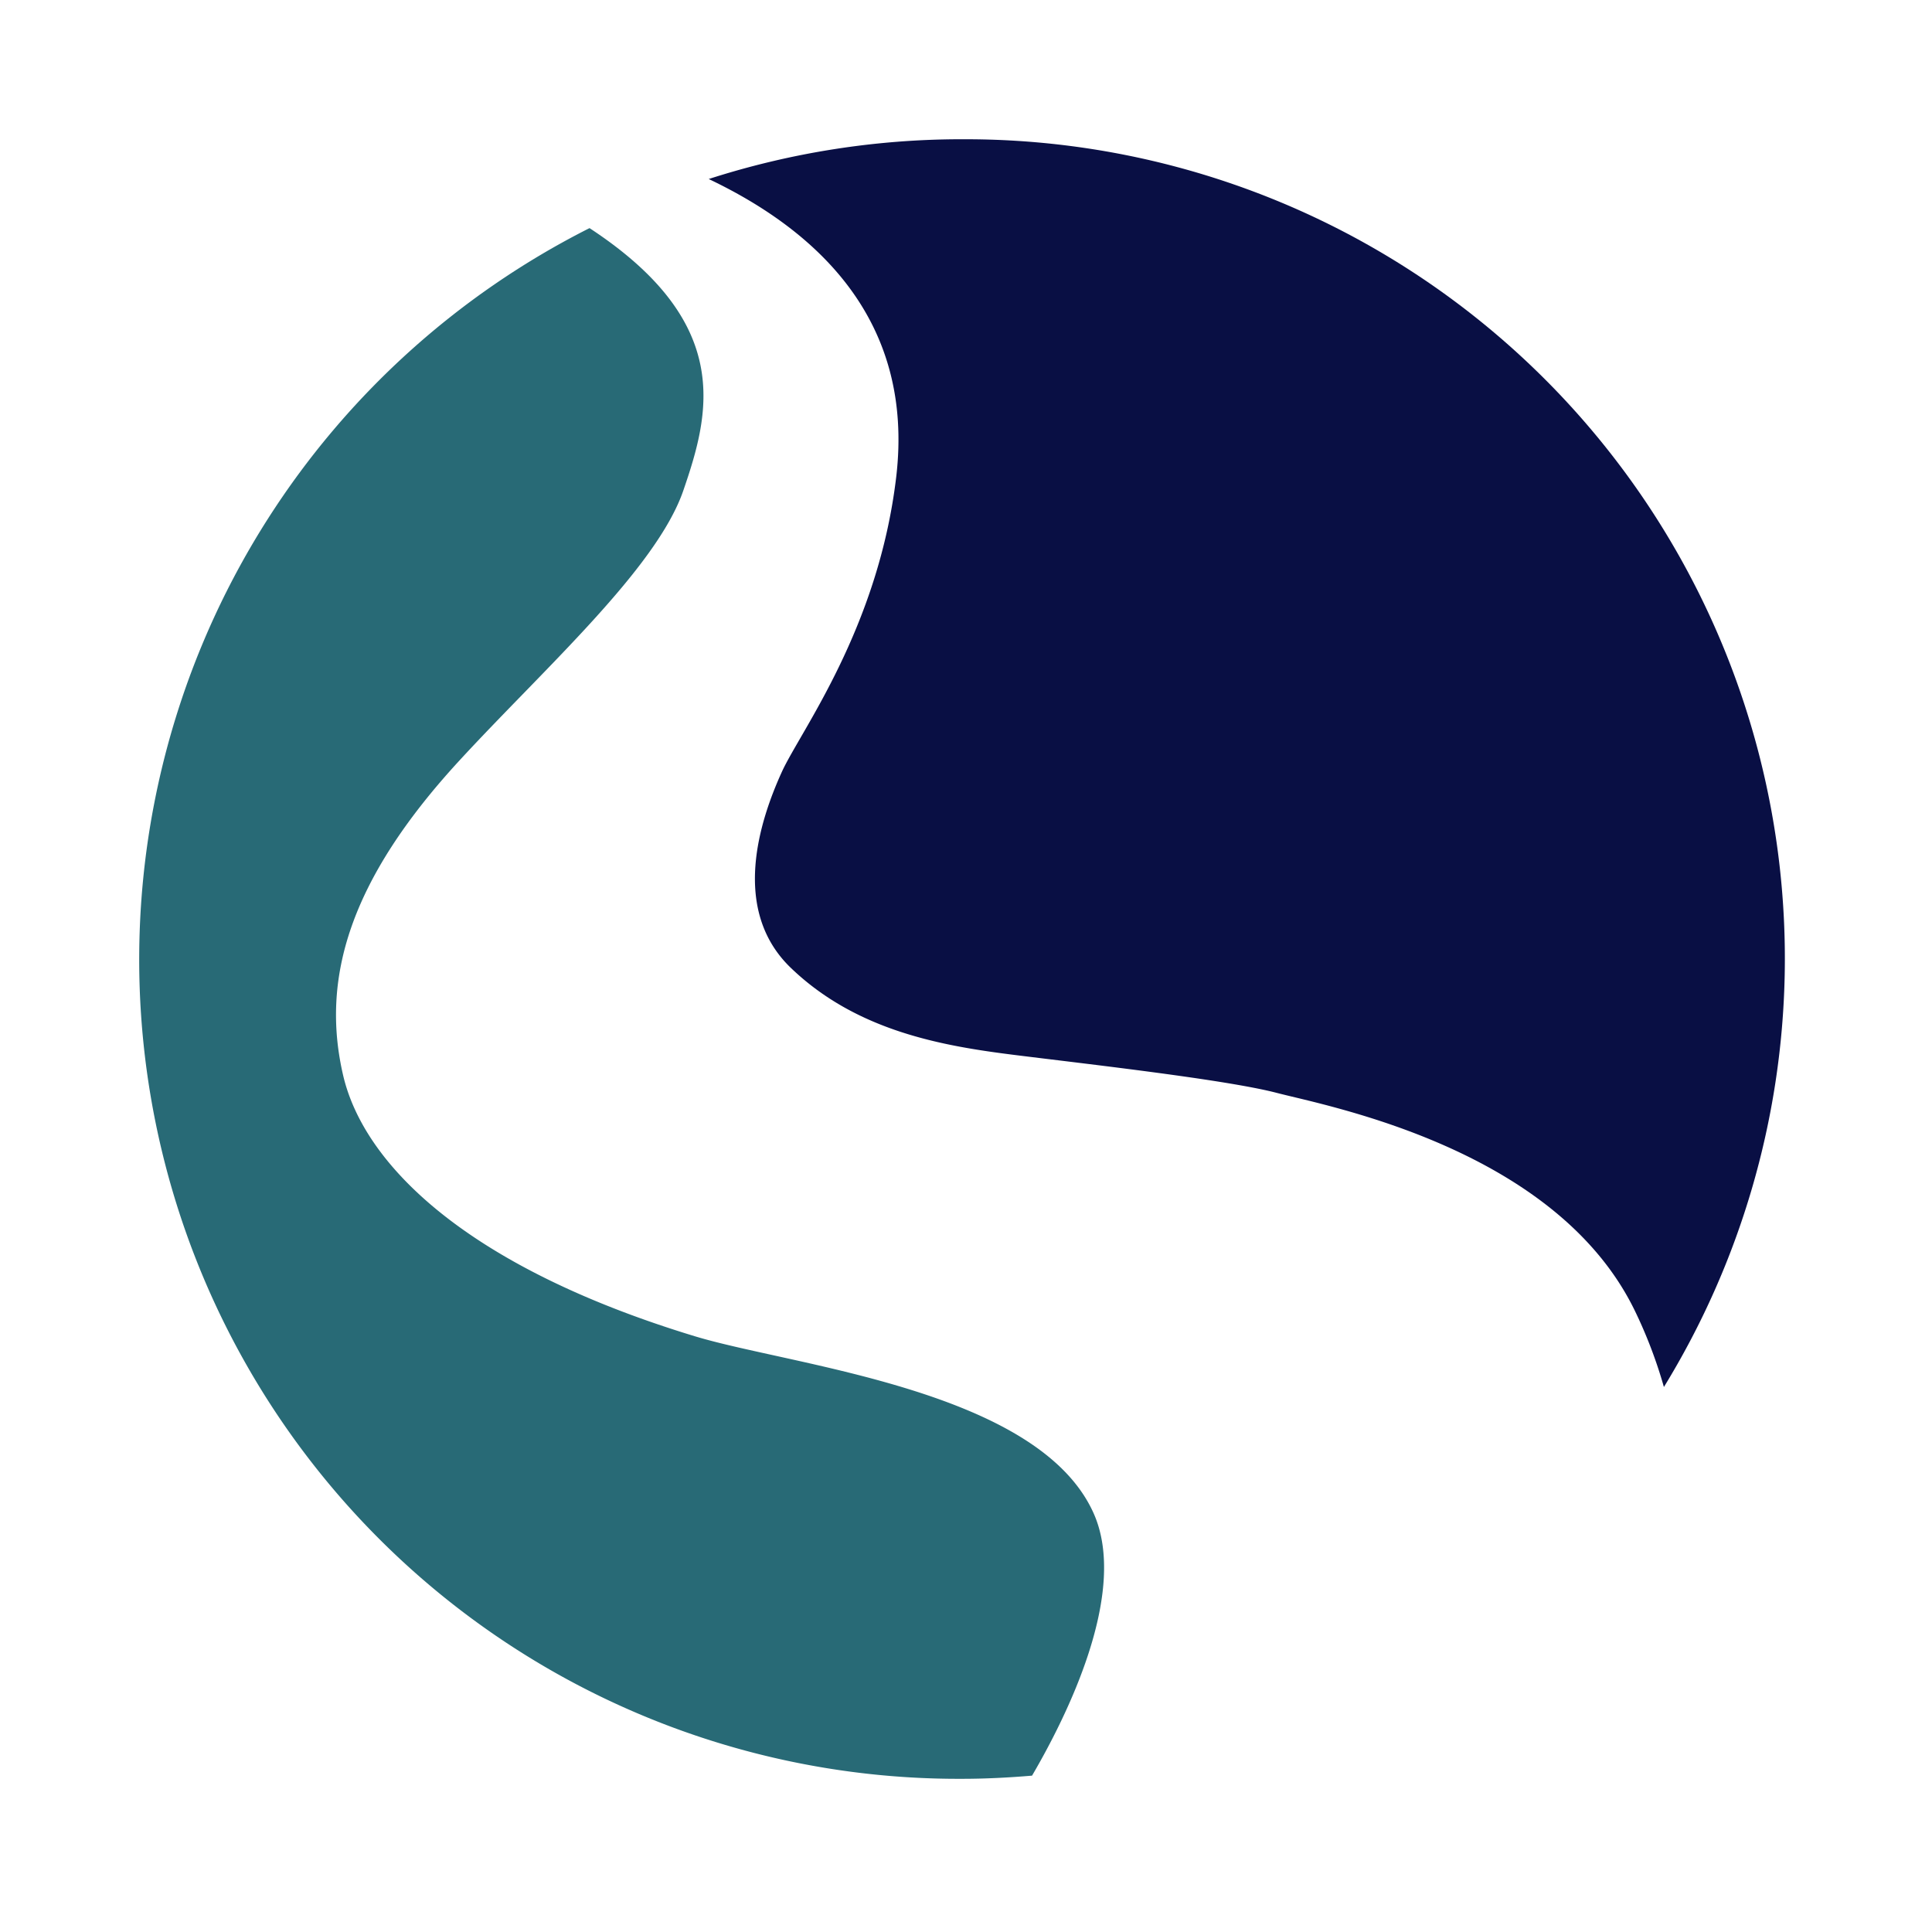 <?xml version="1.0" encoding="UTF-8"?> <svg xmlns="http://www.w3.org/2000/svg" width="111" height="111" viewBox="0 0 111 111"><g id="Group_3099" data-name="Group 3099" transform="translate(20551 -7721)"><g id="Group_2449" data-name="Group 2449" transform="translate(-20543 7729)"><path id="Path_1592" data-name="Path 1592" d="M816.548,125.144c-13.159-4-19.022-9.9-20.2-15.005-1.279-5.525.345-11.188,6.692-18.077C807.9,86.785,814.36,81.038,815.9,76.55c1.525-4.435,2.91-9.624-5.392-15.069a47.068,47.068,0,0,0,21.4,89.093c1.357,0,2.7-.071,4.025-.182,1.945-3.325,5.6-10.563,3.516-15.122C836.234,128.216,822.16,126.851,816.548,125.144Z" transform="translate(-784.638 -56.375)" fill="#286a76"></path><path id="Path_1593" data-name="Path 1593" d="M834.139,56.007a47.373,47.373,0,0,0-14.554,2.285c6.238,2.968,11.833,8.132,10.771,17.123-1.033,8.715-5.5,14.6-6.563,16.924-1.286,2.819-2.961,7.947.515,11.281,3.8,3.649,8.748,4.484,12.868,5s12.1,1.409,15.054,2.179,16.085,3.206,20.587,12.563a26.979,26.979,0,0,1,1.646,4.332,47.071,47.071,0,0,0-40.324-71.686Z" transform="translate(-786.866 -56.007)" fill="#090f44"></path></g><rect id="Rectangle_974" data-name="Rectangle 974" width="111" height="111" transform="translate(-20551 7721)" fill="none"></rect></g></svg> 